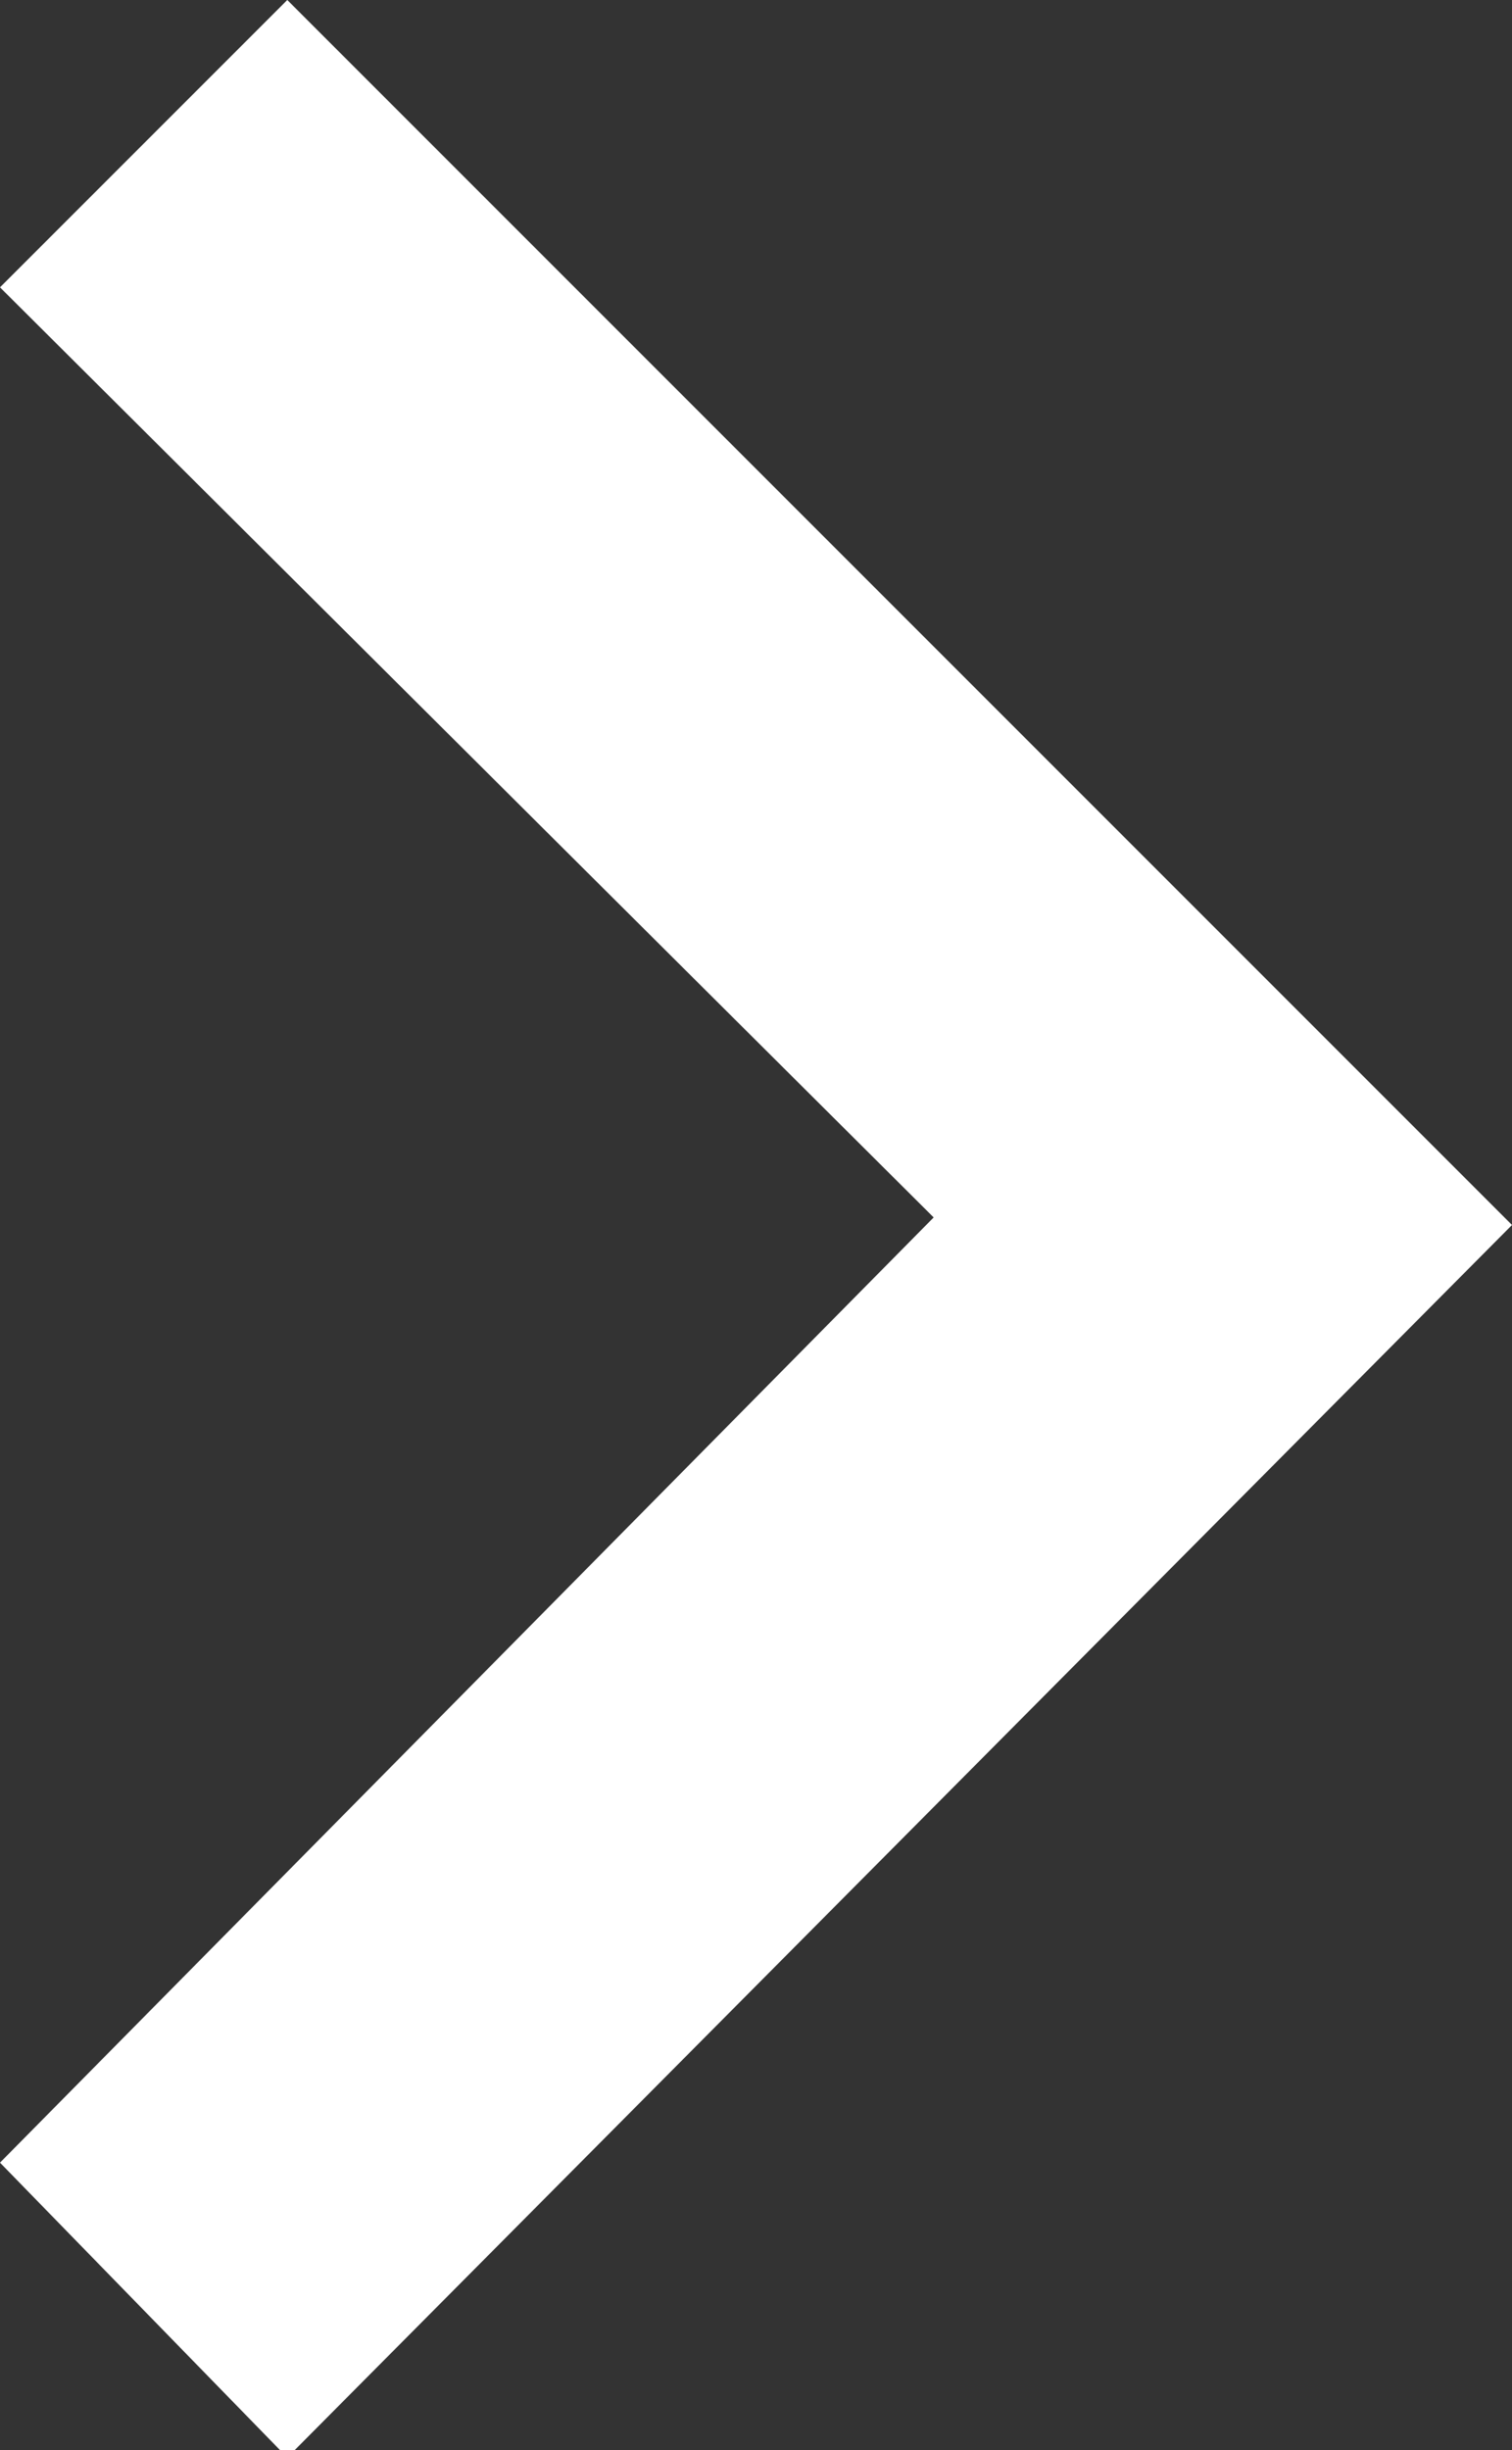 <svg xmlns="http://www.w3.org/2000/svg" viewBox="0 0 8 12.96">
<rect x="0" y="0" width="8" height="12.96" fill="#333333" stroke="none"/>
<defs><style>.cls-1{fill:#fff;}</style></defs><title>arrow_02</title>
<g id="レイヤー_2" data-name="レイヤー 2"><g id="レイヤー_1-2" data-name="レイヤー 1"><path id="Icon_material-keyboard-arrow-right" data-name="Icon material-keyboard-arrow-right" class="cls-1" d="M0,11.44l4.94-5L0,1.52,1.52,0,8,6.48,1.52,13Z"/></g></g></svg>